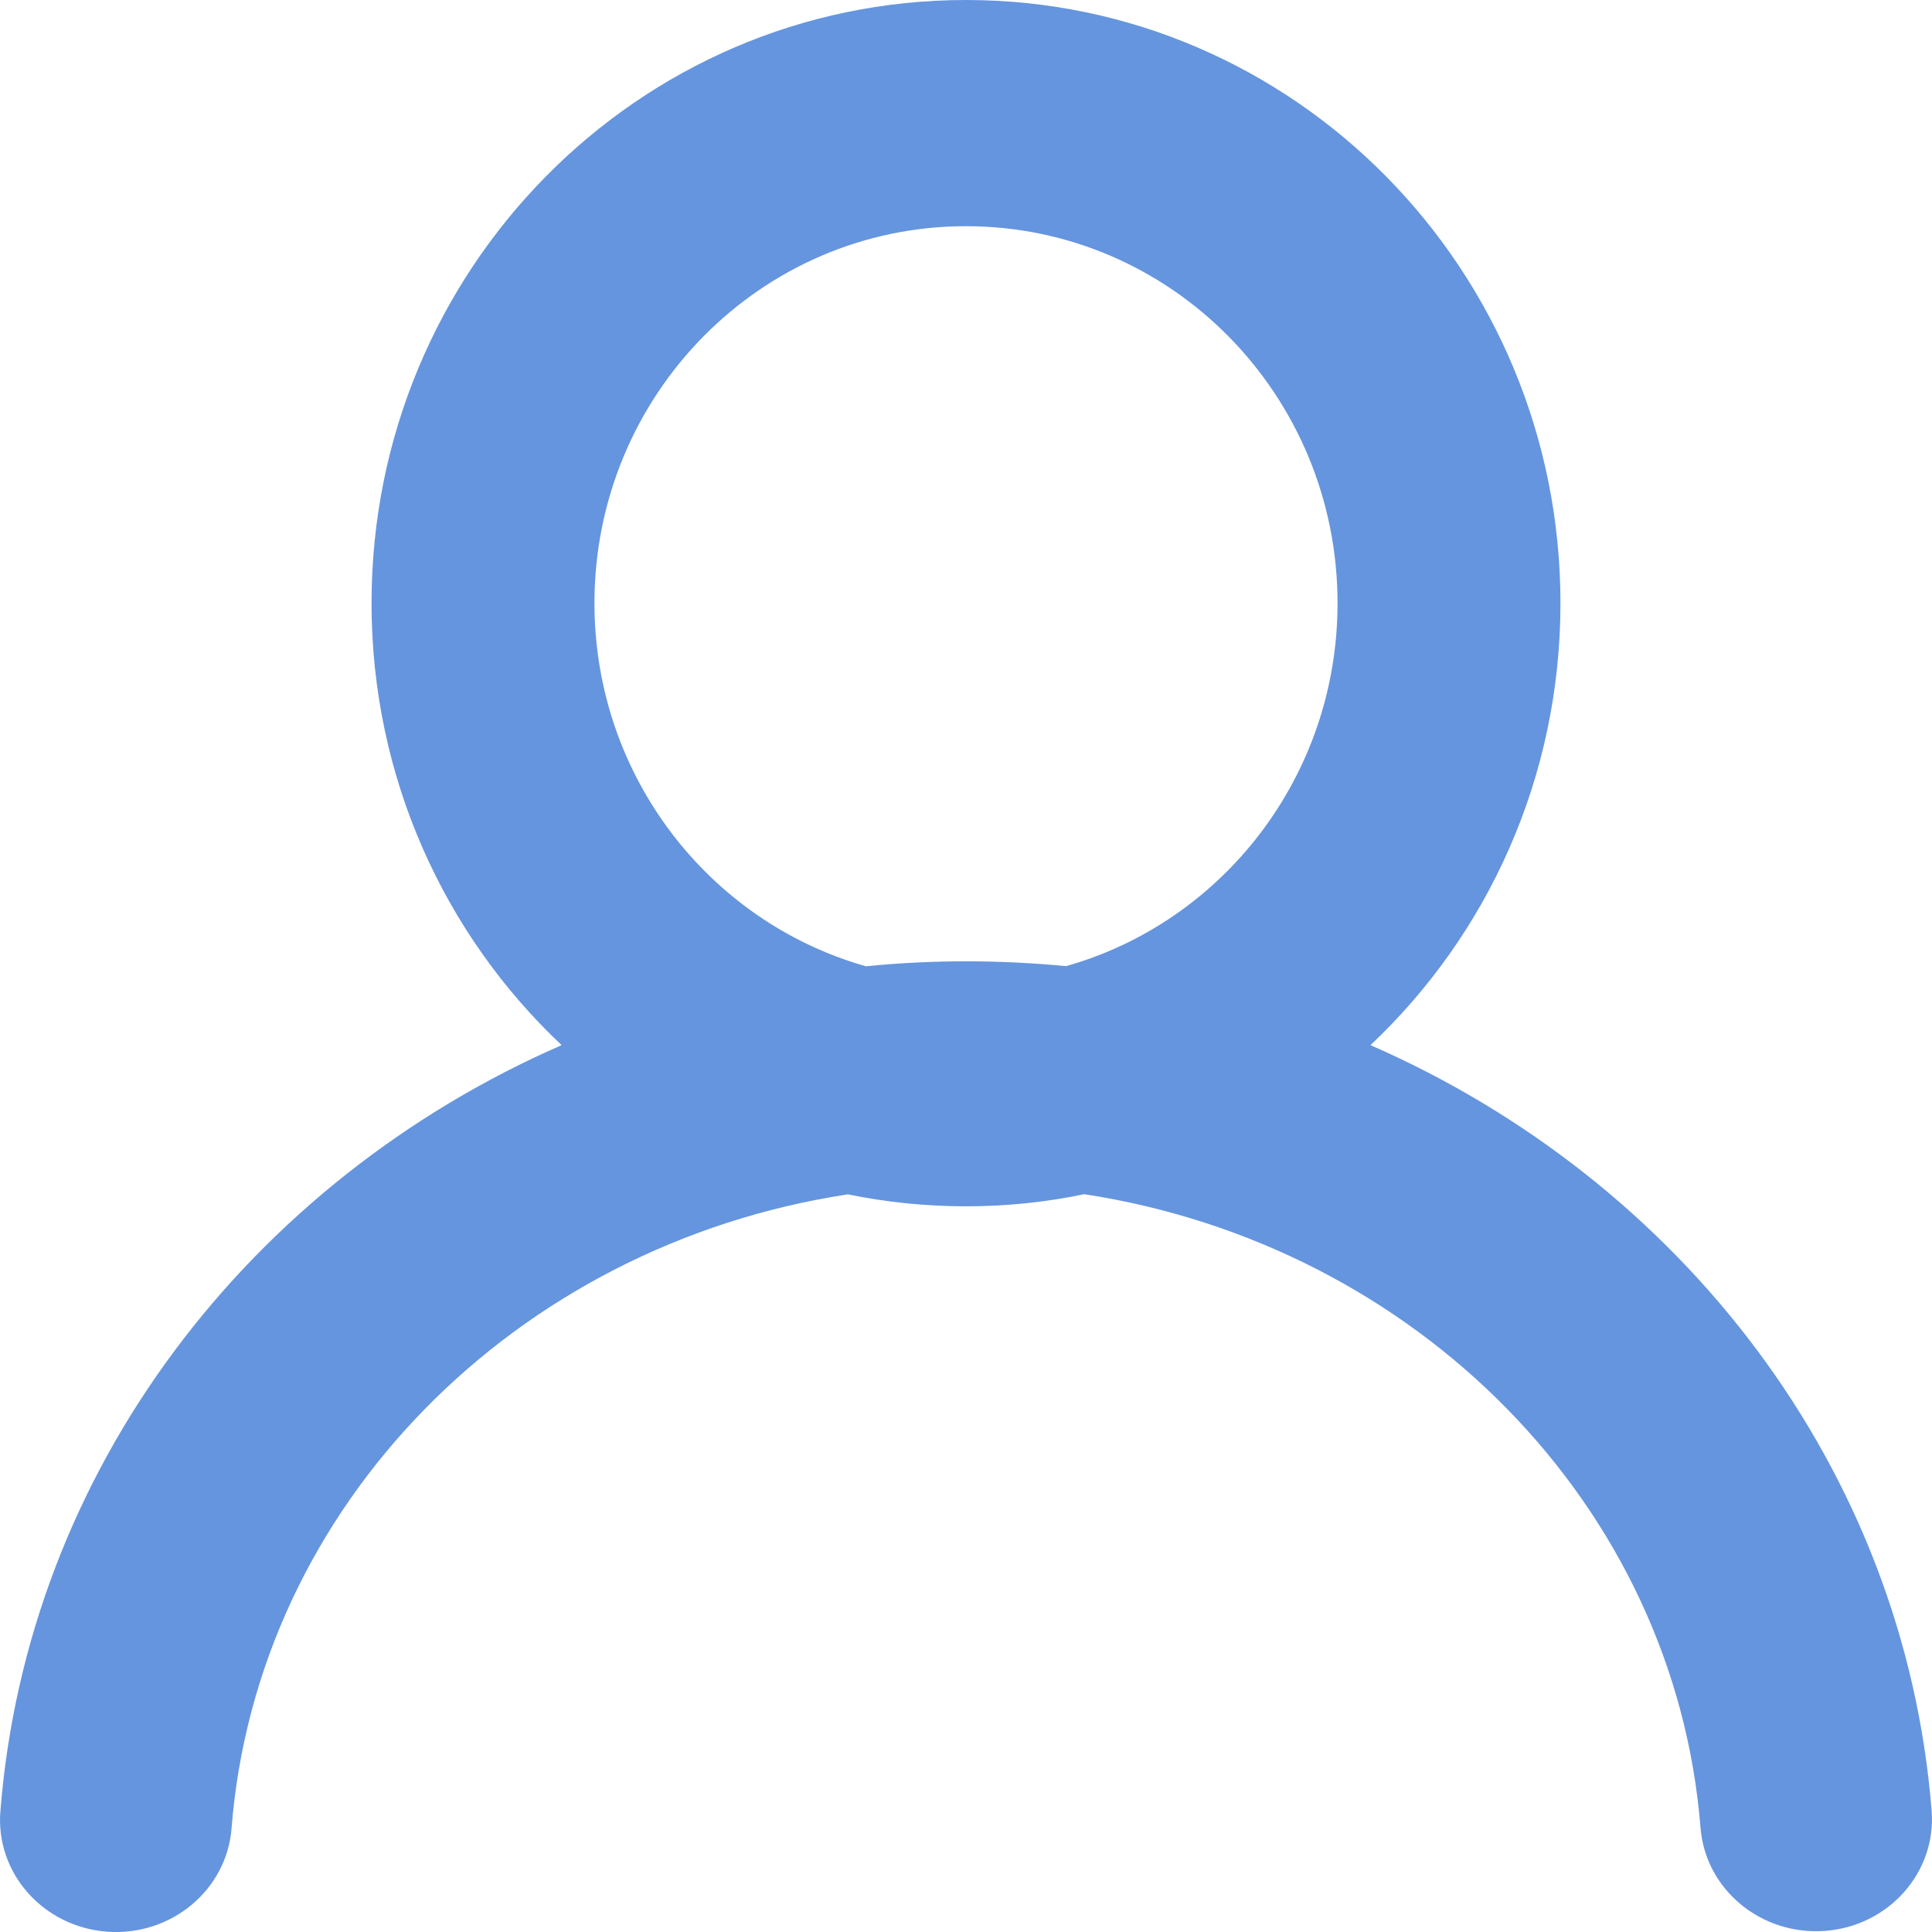 <?xml version="1.0" encoding="UTF-8"?>
<svg width="26px" height="26px" viewBox="0 0 26 26" version="1.1" xmlns="http://www.w3.org/2000/svg" xmlns:xlink="http://www.w3.org/1999/xlink">
    <title>账号</title>
    <g id="页面-1" stroke="none" stroke-width="1" fill="none" fill-rule="evenodd">
        <g id="用户名登录-高" transform="translate(-109, -517)" fill="#6595DE" fill-rule="nonzero">
            <g id="账号" transform="translate(109, 517)">
                <path d="M13,5.71203596e-14 C17.418,5.71203596e-14 21,3.634 21,8.117 C21,10.467 20.016,12.583 18.443,14.065 C22.623,15.892 25.628,19.761 25.995,24.366 C26.061,25.196 25.419,25.921 24.56,25.985 C23.701,26.049 22.951,25.428 22.885,24.598 C22.538,20.248 19.051,16.752 14.59,16.071 C14.076,16.179 13.544,16.234 13,16.234 C12.455,16.234 11.924,16.179 11.41,16.073 C6.945,16.753 3.458,20.254 3.116,24.607 C3.05,25.437 2.301,26.059 1.442,25.996 C0.583,25.932 -0.061,25.208 0.005,24.378 C0.368,19.768 3.374,15.894 7.558,14.065 C5.985,12.584 5,10.467 5,8.117 C5,3.634 8.582,5.71203596e-14 13,5.71203596e-14 Z M13,3.044 C10.239,3.044 8,5.315 8,8.117 C8,10.446 9.547,12.408 11.654,13.004 C12.097,12.959 12.546,12.937 13,12.937 C13.454,12.937 13.903,12.959 14.346,13.002 C16.453,12.408 18,10.446 18,8.117 C18,5.315 15.761,3.044 13,3.044 Z" id="形状结合"></path>
            </g>
        </g>
    </g>
</svg>